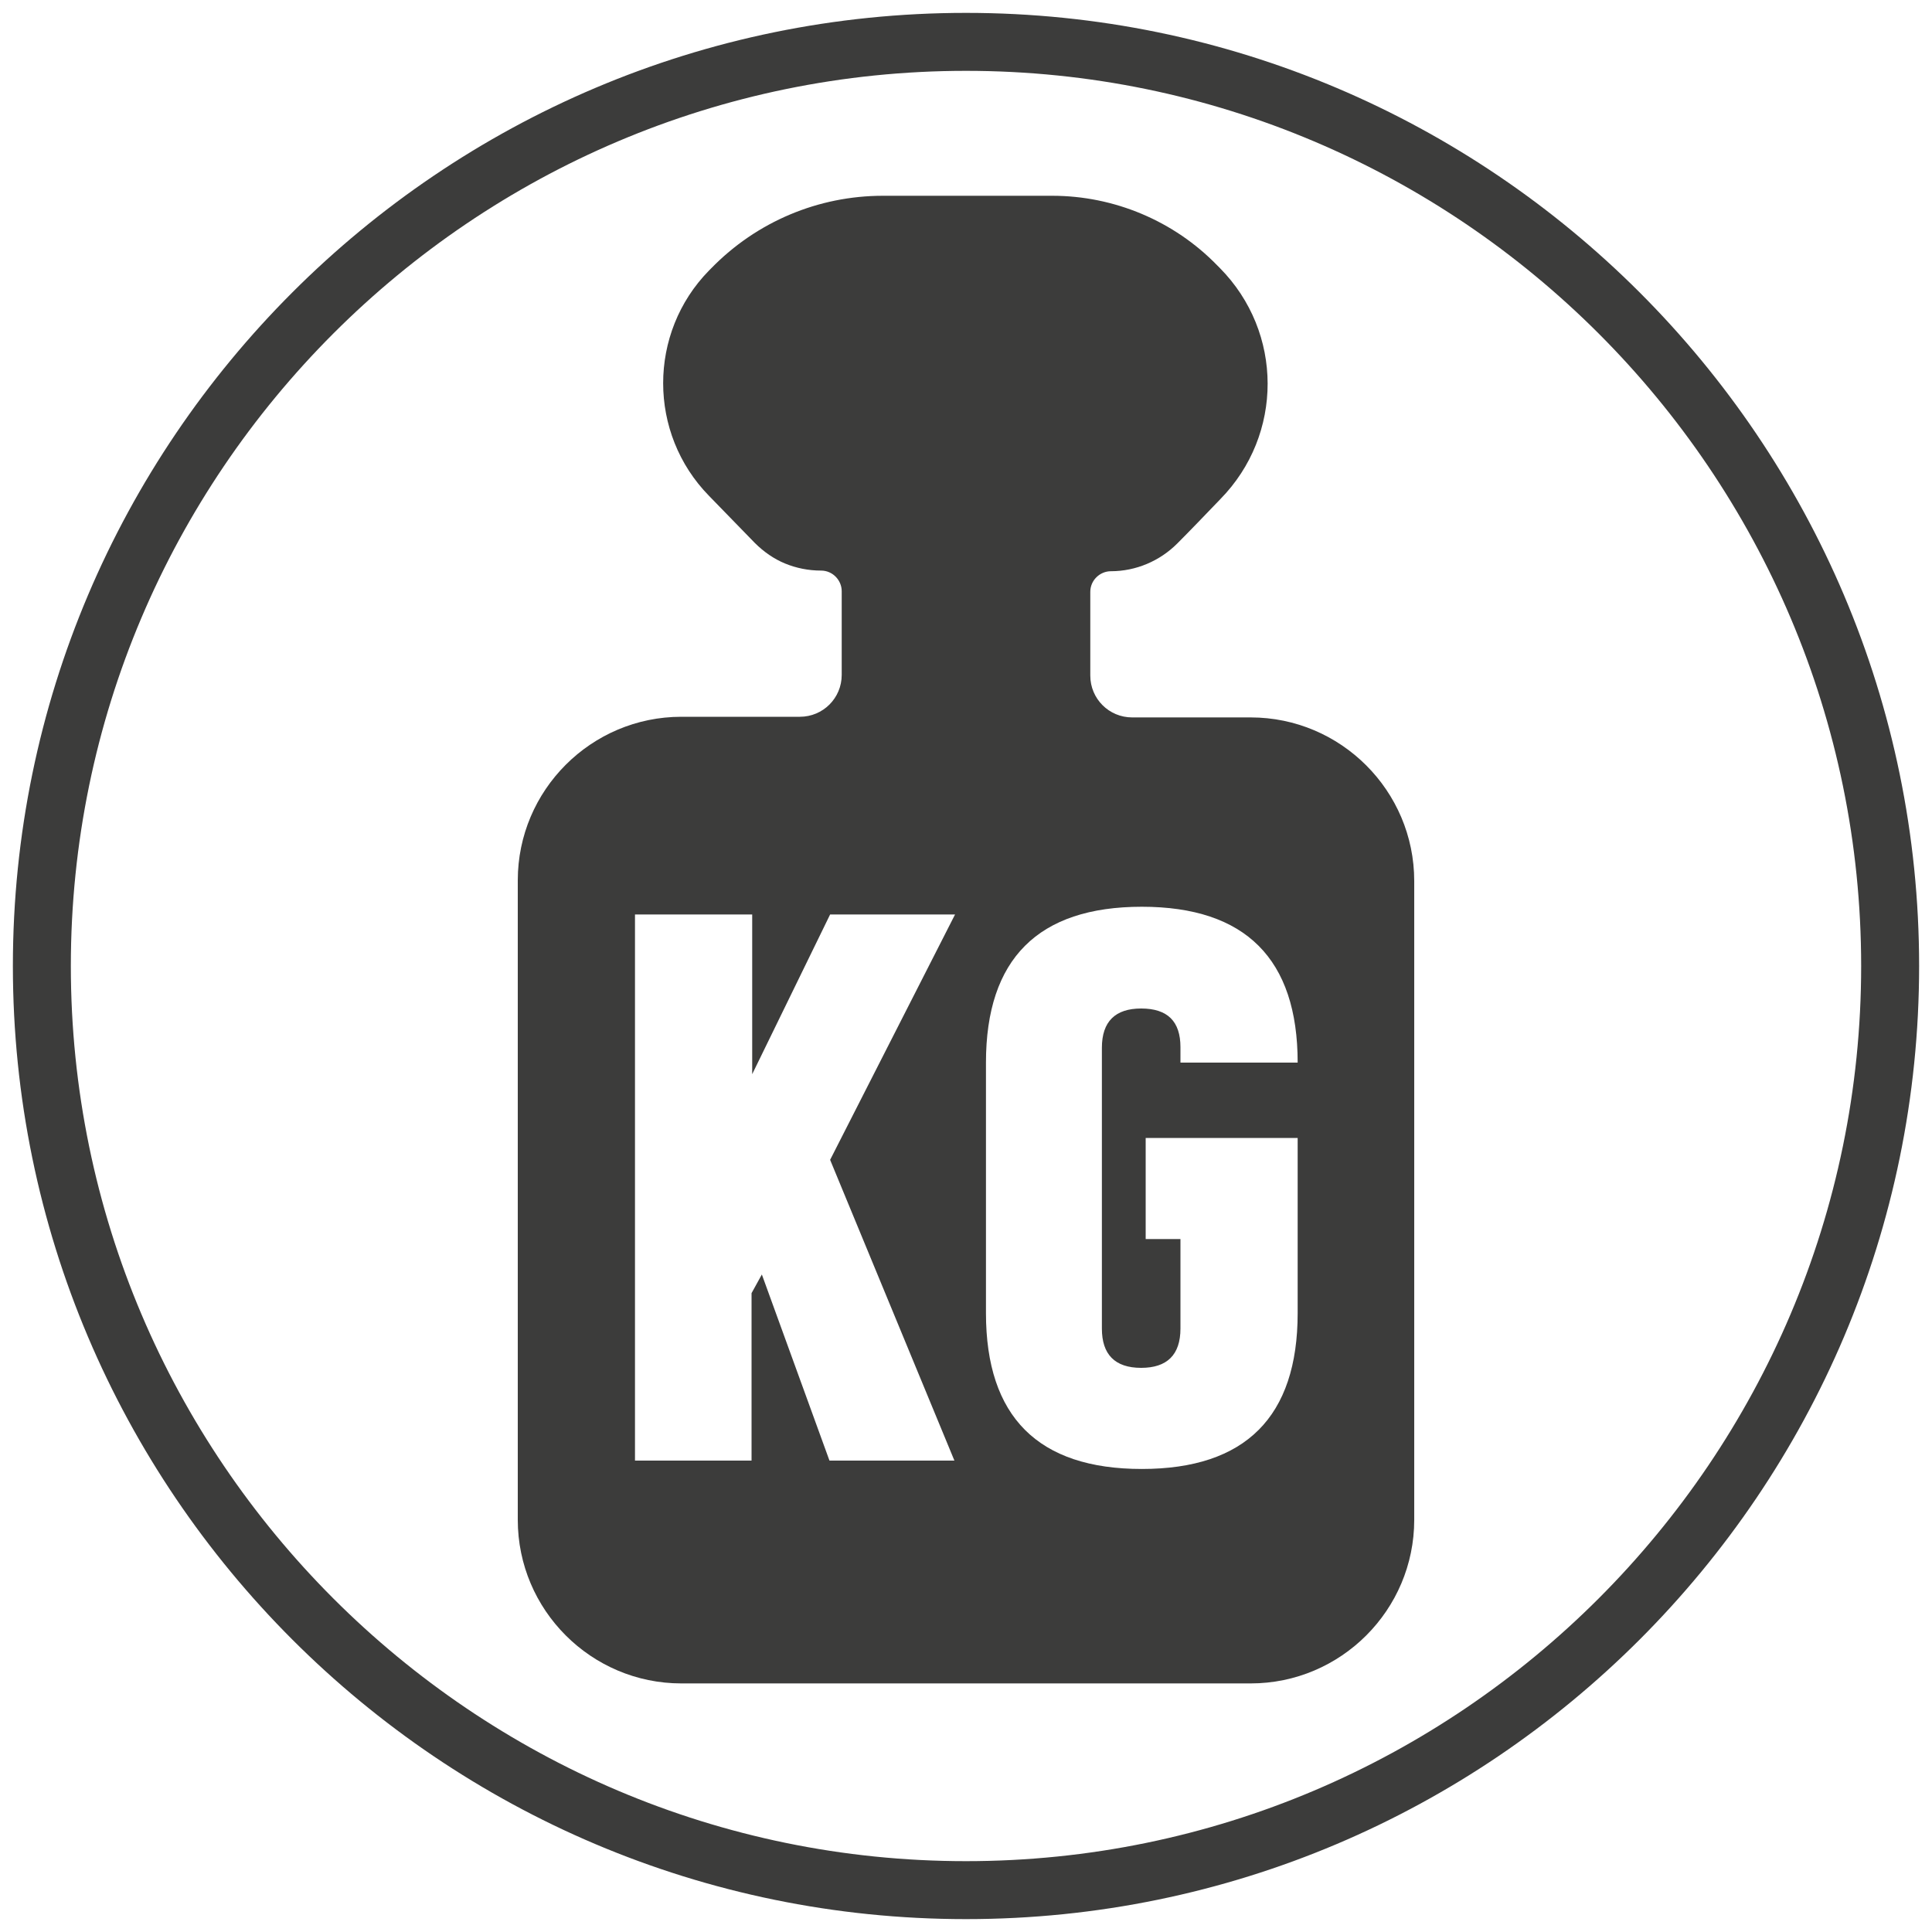 <?xml version="1.0" encoding="utf-8"?>
<!-- Generator: Adobe Illustrator 27.7.0, SVG Export Plug-In . SVG Version: 6.00 Build 0)  -->
<svg version="1.1" id="Ebene_1" xmlns="http://www.w3.org/2000/svg" xmlns:xlink="http://www.w3.org/1999/xlink" x="0px" y="0px"
	 viewBox="0 0 300 300" style="enable-background:new 0 0 300 300;" xml:space="preserve">
<style type="text/css">
	.st0{fill:#3C3C3B;}
</style>
<g>
	<g>
		<g>
			<path class="st0" d="M150,298C68.4,298,2,231.6,2,150S68.4,2,150,2s148,66.4,148,148S231.6,298,150,298z M150,11
				C73.4,11,11,73.4,11,150s62.4,139,139,139s139-62.4,139-139S226.6,11,150,11z"/>
		</g>
	</g>
</g>
<path class="st0" d="M194.2,111.4h-18.4c-3.6,0-6.5-2.9-6.5-6.5v-13c0-1.8,1.5-3.2,3.2-3.2h0c3.9,0,7.6-1.6,10.3-4.3
	c1.9-1.9,4.2-4.3,6.7-6.9c9.8-10,9.8-25.9-0.1-35.9l-0.4-0.4c-6.7-6.9-16-10.8-25.6-10.8h-26.3c-10,0-19.6,4-26.7,11.3l-0.3,0.3
	c-9.5,9.7-9.5,25.3,0,35l7.1,7.3c1.4,1.4,3,2.5,4.7,3.2c1.7,0.7,3.6,1.1,5.6,1.1c1.8,0,3.2,1.5,3.2,3.2v13c0,3.6-2.9,6.5-6.5,6.5
	h-18.4c-14,0-25.4,11.4-25.4,25.4V236c0,14,11.4,25.4,25.4,25.4h88.4c14,0,25.4-11.4,25.4-25.4v-99.2
	C219.6,122.8,208.2,111.4,194.2,111.4z M148.2,226.8h-19.4l-10.5-28.9l-1.6,2.9v26H98.6V142h18.2v24.8l12.1-24.8h19.4l-19.4,38.1
	L148.2,226.8z M177.2,156.6c-4,0-6.1,2-6.1,6.1v43.6c0,4,2,6.1,6.1,6.1c4,0,6.1-2,6.1-6.1v-13.9h-5.4v-15.7h23.6v27.2
	c0,16.1-8.1,24.2-24.2,24.2c-16.1,0-24.2-8.1-24.2-24.2V165c0-16.1,8.1-24.2,24.2-24.2c16.1,0,24.2,8.1,24.2,24.2h-18.2v-2.4
	C183.3,158.6,181.3,156.6,177.2,156.6z"/>
</svg>
